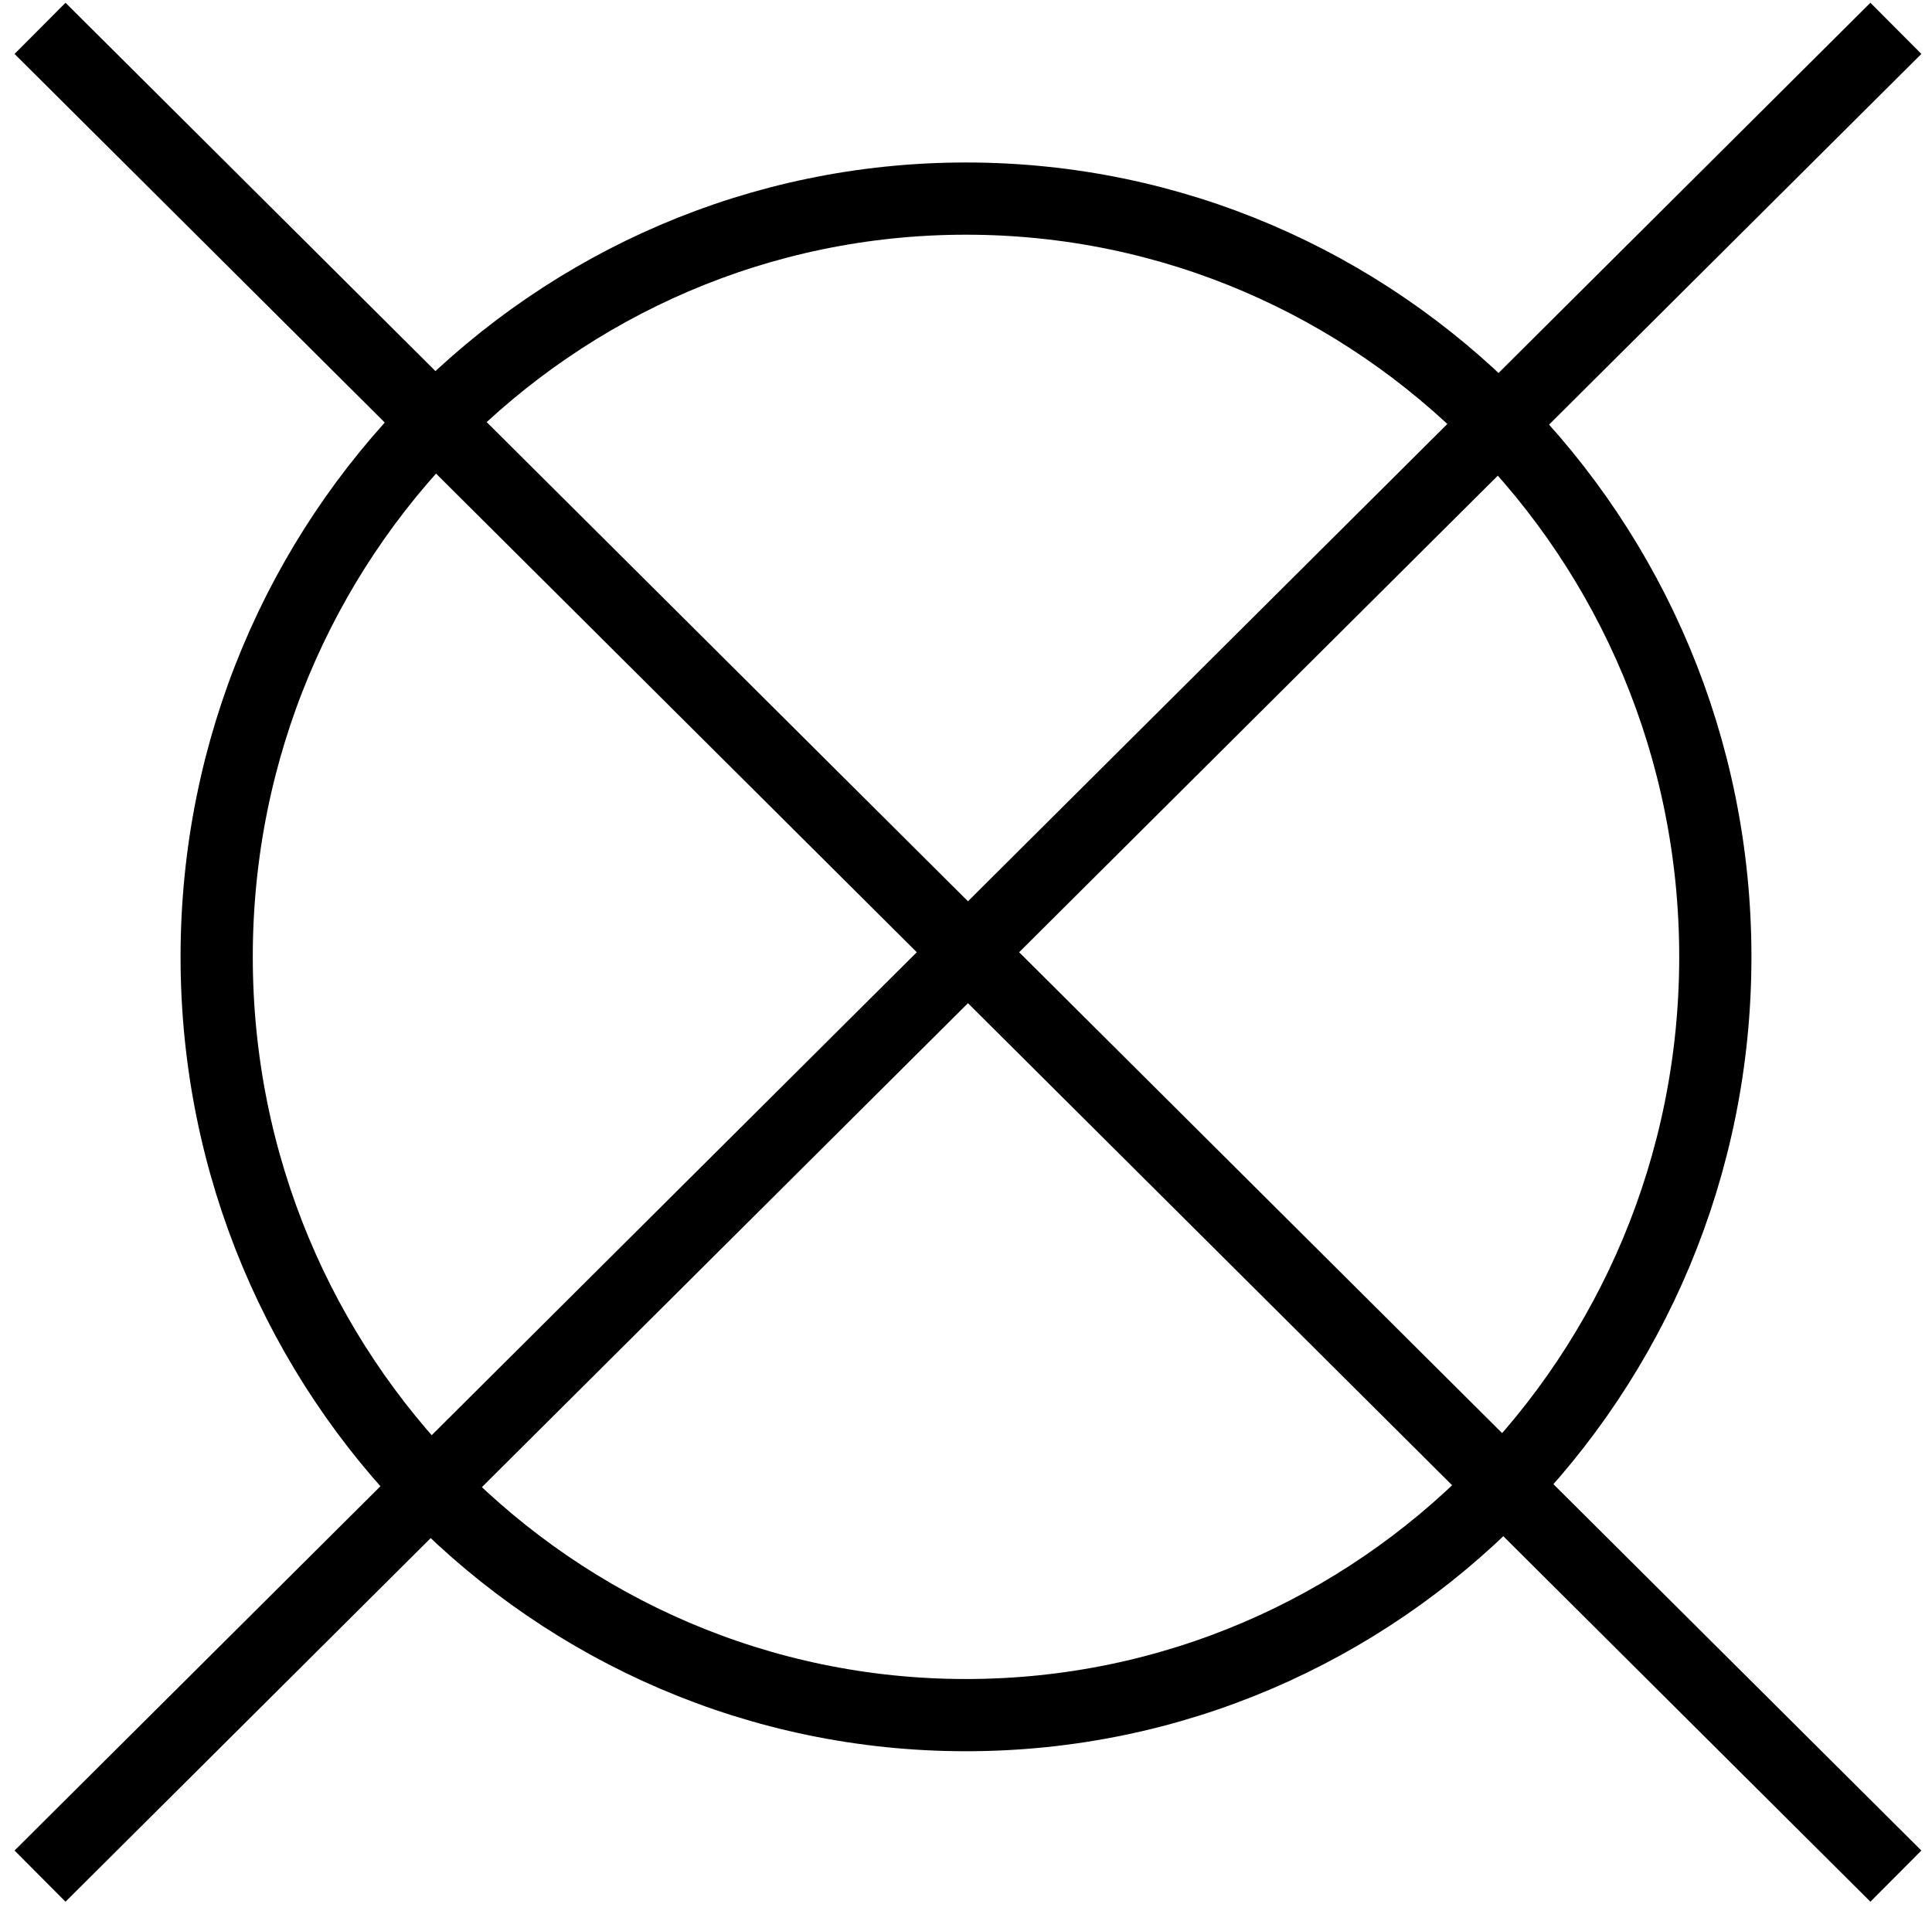 <?xml version="1.0" encoding="UTF-8"?> <svg xmlns="http://www.w3.org/2000/svg" width="107" height="106" viewBox="0 0 107 106" fill="none"> <path d="M95 53C95 76.218 76.398 95 53.5 95C30.602 95 12 76.218 12 53C12 29.782 30.602 11 53.5 11C76.398 11 95 29.782 95 53Z" stroke="black" stroke-width="4"></path> <path d="M2.217 1.57L105 103.917" stroke="black" stroke-width="4"></path> <path d="M2.217 103.917L105 1.57" stroke="black" stroke-width="4"></path> </svg> 